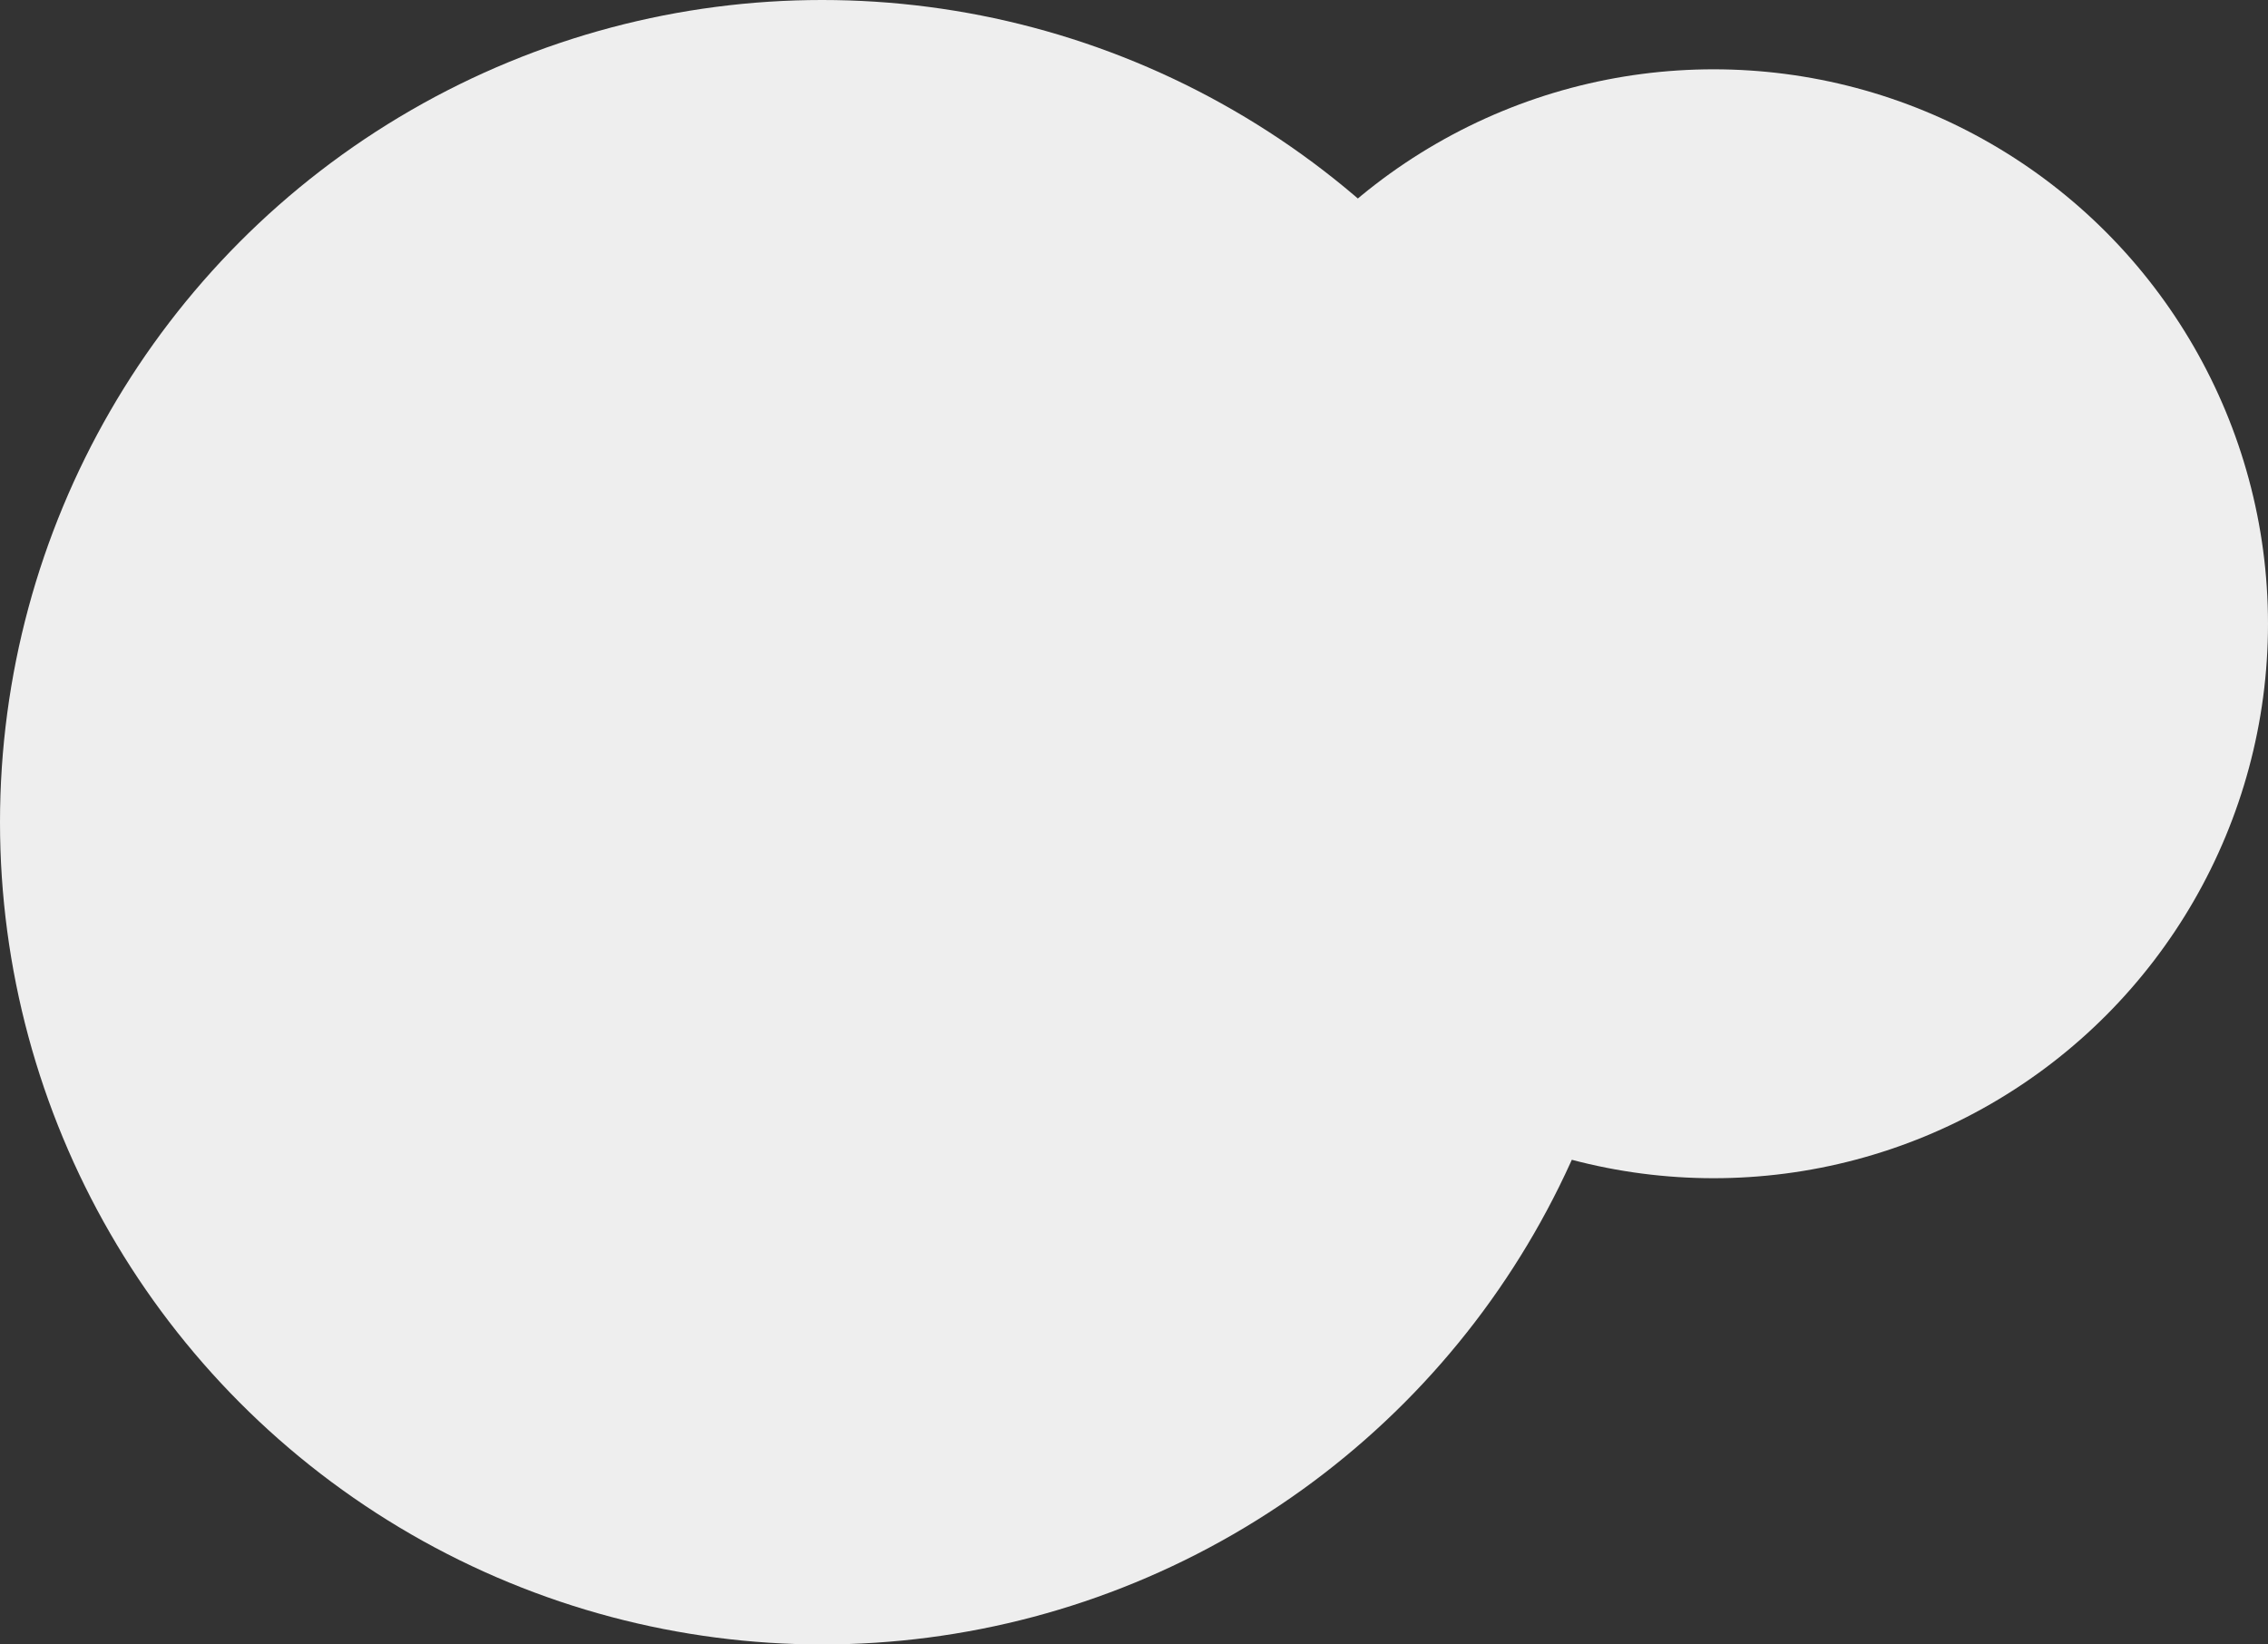 <svg width="360" height="261" viewBox="0 0 360 261" fill="none" xmlns="http://www.w3.org/2000/svg">
<rect x="0" y="0" width="360" height="261" fill="#333333" stroke="none"/>
<circle cx="272" cy="99" r="88" fill="#EEEEEE"/>
<circle cx="130.5" cy="130.5" r="130.5" fill="#EEEEEE"/>
</svg>
